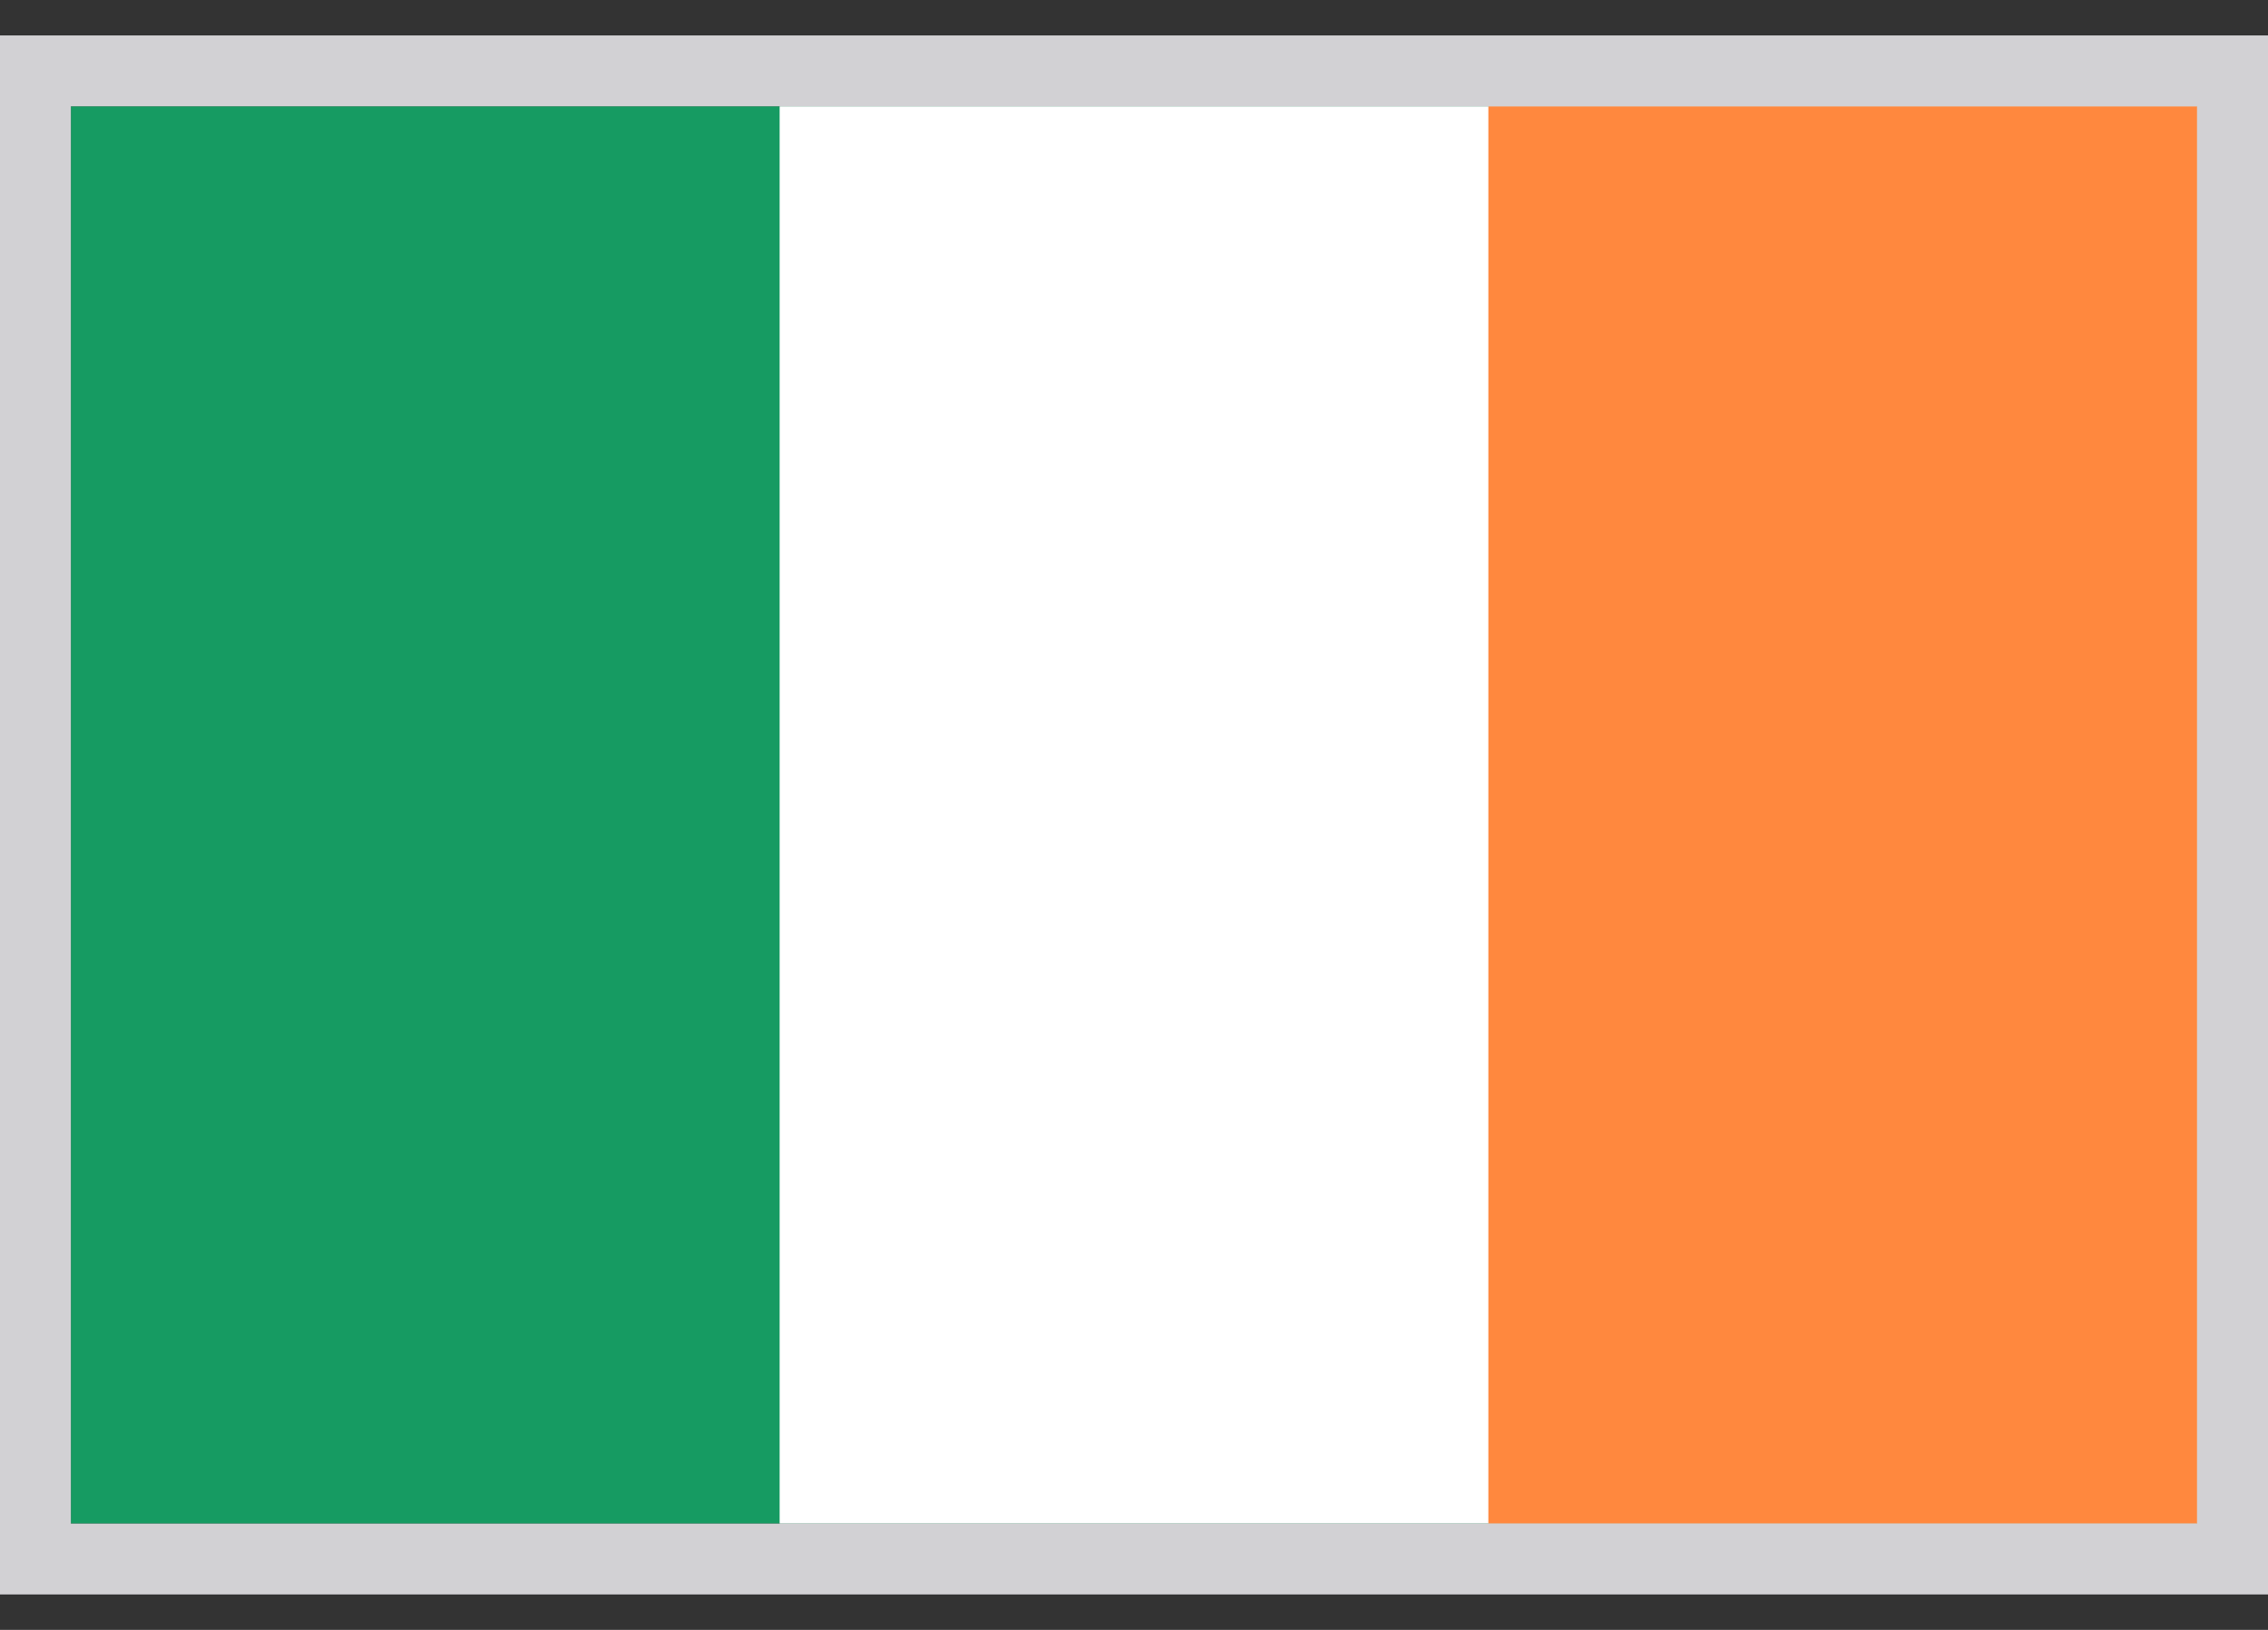 <svg width="32" height="23" viewBox="0 0 32 23" fill="none" xmlns="http://www.w3.org/2000/svg">
<rect x="0" y="0" width="32" height="23" fill="#333333" stroke="none"/>
<g clip-path="url(#clip0_275_3699)">
<path d="M31 1.5H1V21.5H31V1.5Z" fill="#169B62"/>
<path d="M31 1.5H11V21.5H31V1.5Z" fill="white"/>
<path d="M31 1.5H21V21.5H31V1.5Z" fill="#FF883E"/>
</g>
<path d="M31.5 1V22H0.5V1H31.5Z" stroke="#D2D1D4"/>
<defs>
<clipPath id="clip0_275_3699">
<path d="M1 1.5H31V21.5H1V1.5Z" fill="white"/>
</clipPath>
</defs>
</svg>
